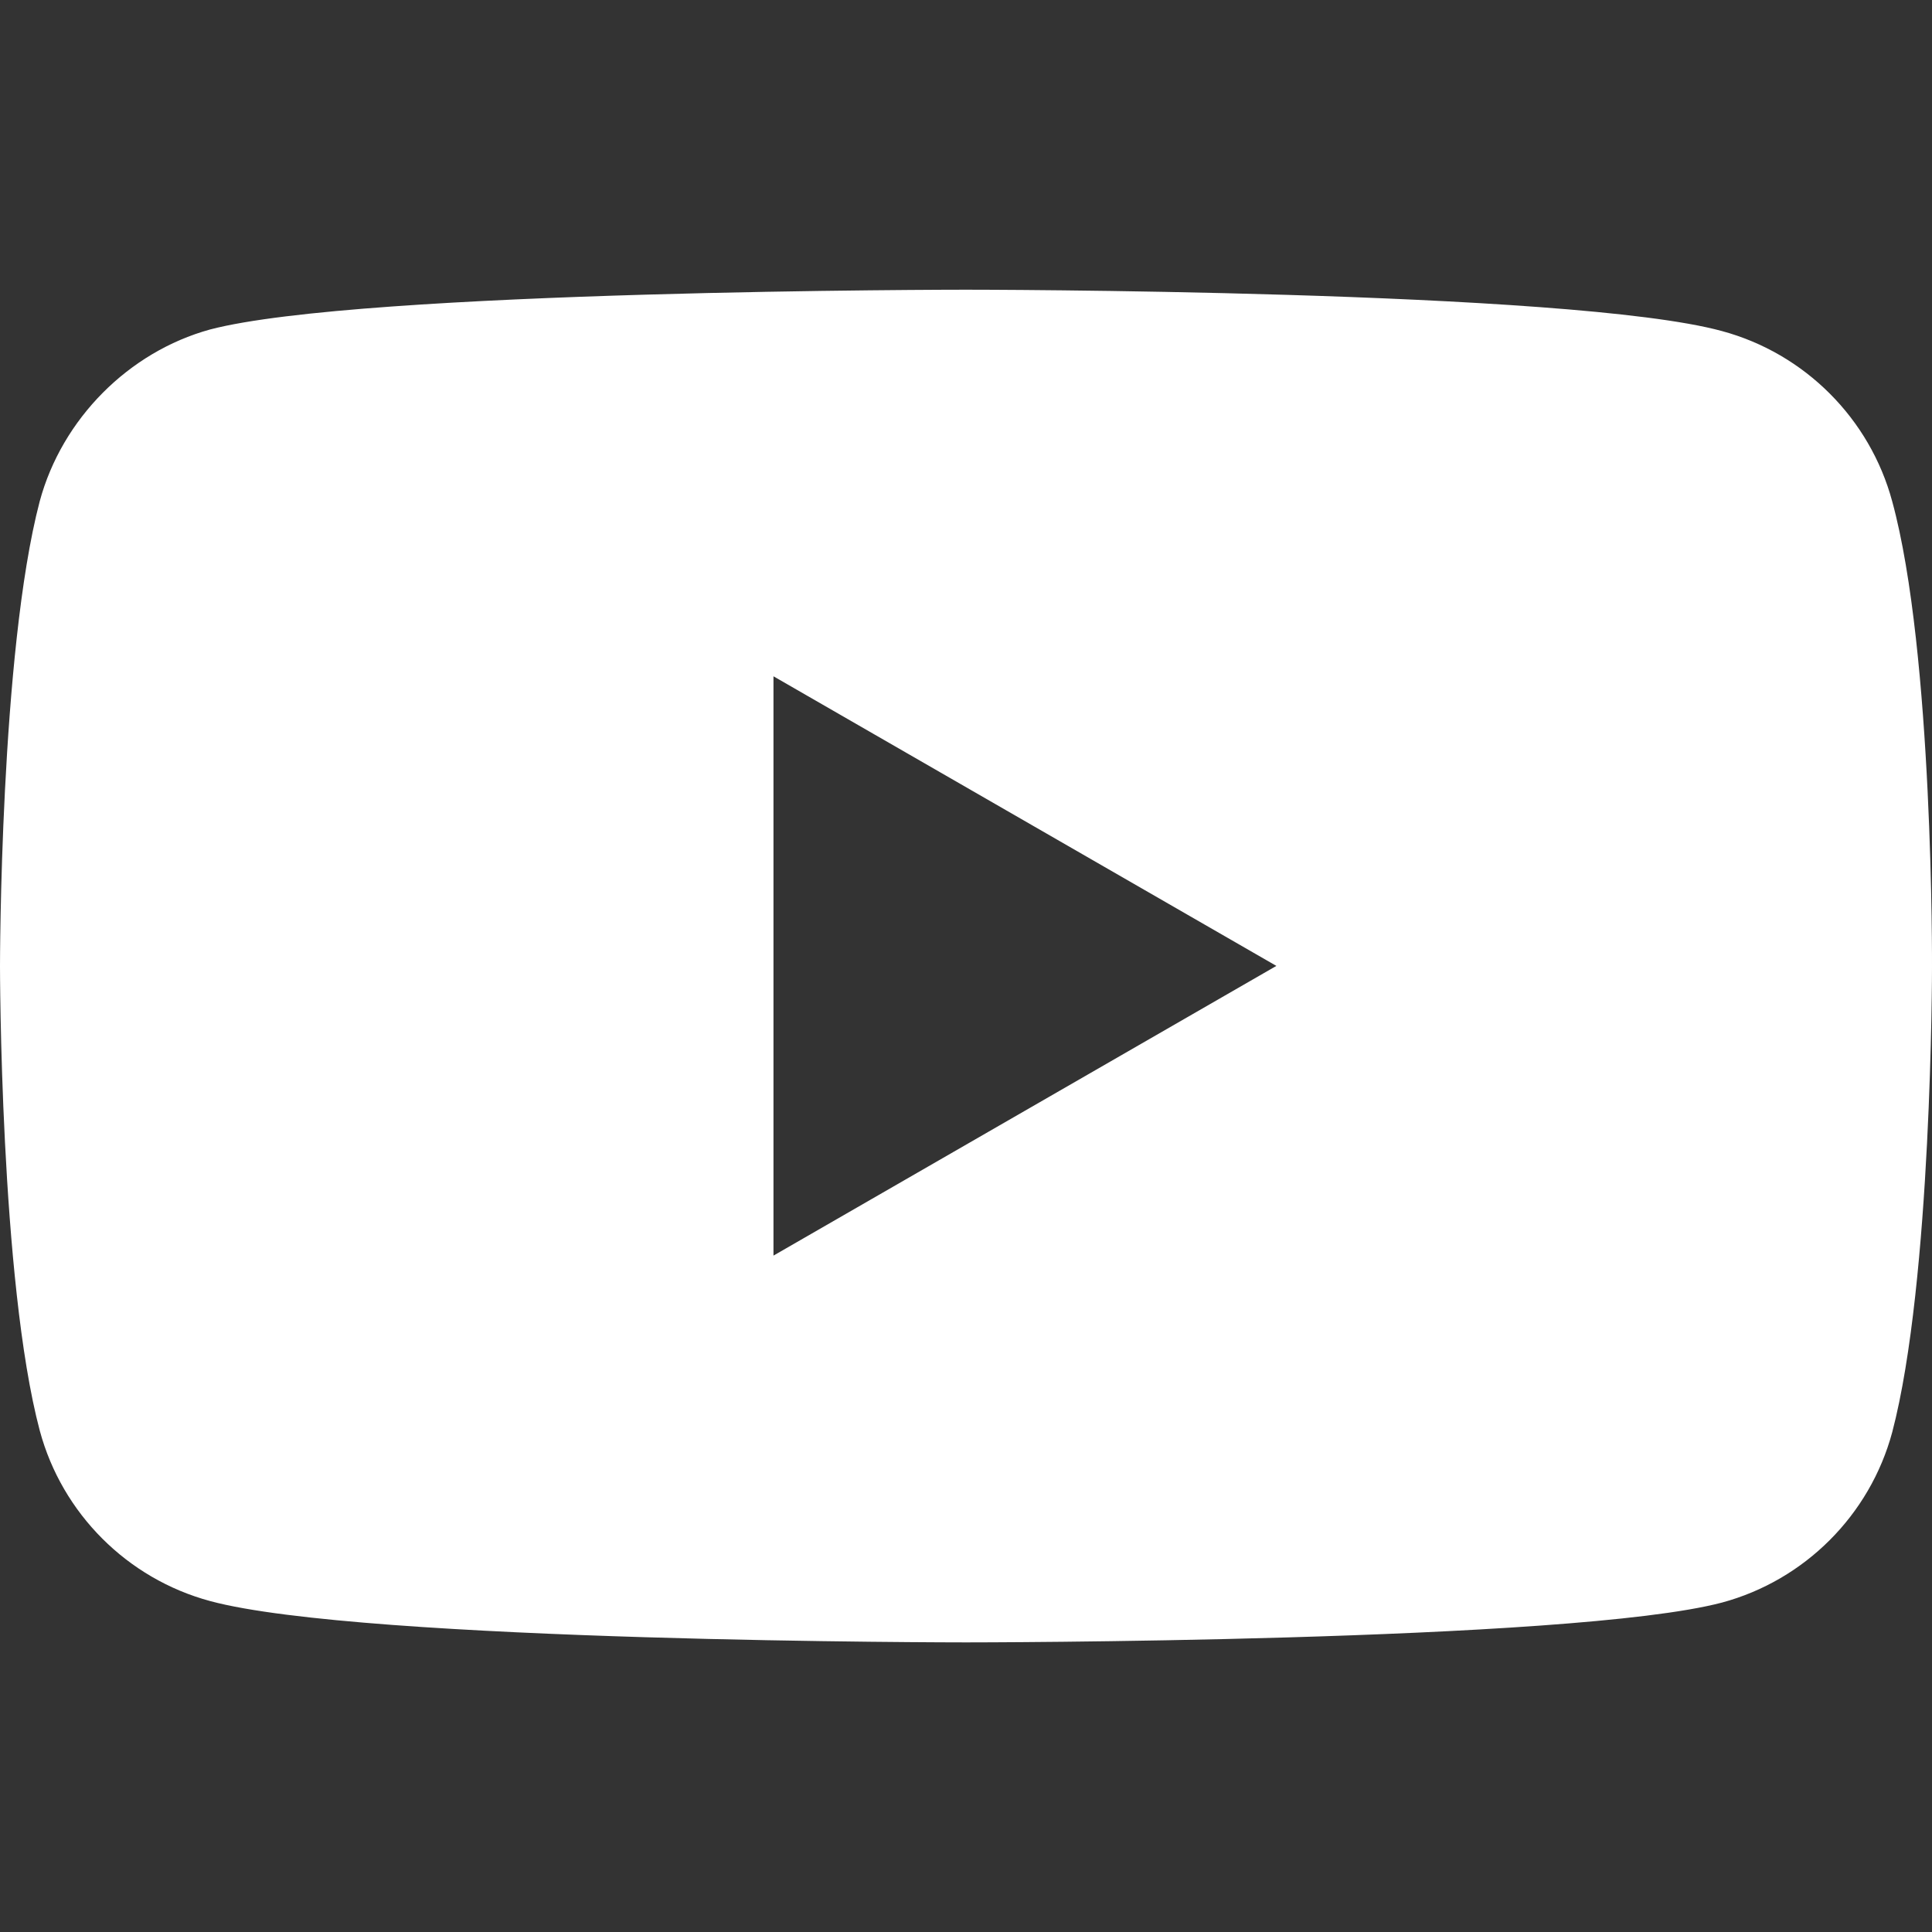 <?xml version="1.0" encoding="iso-8859-1"?>
<!-- Generator: Adobe Illustrator 25.0.1, SVG Export Plug-In . SVG Version: 6.00 Build 0)  -->
<svg version="1.1" id="Capa_1" xmlns="http://www.w3.org/2000/svg" xmlns:xlink="http://www.w3.org/1999/xlink" x="0px" y="0px"
	 viewBox="197 387 20 20" style="enable-background:new 197 387 20 20;" xml:space="preserve">
<rect x="197" y="387" width="20" height="20" fill="#333333" stroke="none"/>
<path style="fill:#FFFFFF;" d="M216.588,392.19c-0.231-0.857-0.906-1.532-1.763-1.763c-1.565-0.428-7.826-0.428-7.826-0.428
	s-6.26,0-7.825,0.412c-0.84,0.231-1.532,0.923-1.763,1.779C197,393.754,197,397,197,397s0,3.262,0.412,4.811
	c0.231,0.857,0.906,1.532,1.763,1.763c1.581,0.428,7.825,0.428,7.825,0.428s6.26,0,7.825-0.412c0.857-0.231,1.532-0.906,1.763-1.763
	c0.412-1.565,0.412-4.81,0.412-4.81S217.016,393.754,216.588,392.19z M205.007,399.998v-5.997l5.206,2.998L205.007,399.998z"/>
</svg>
